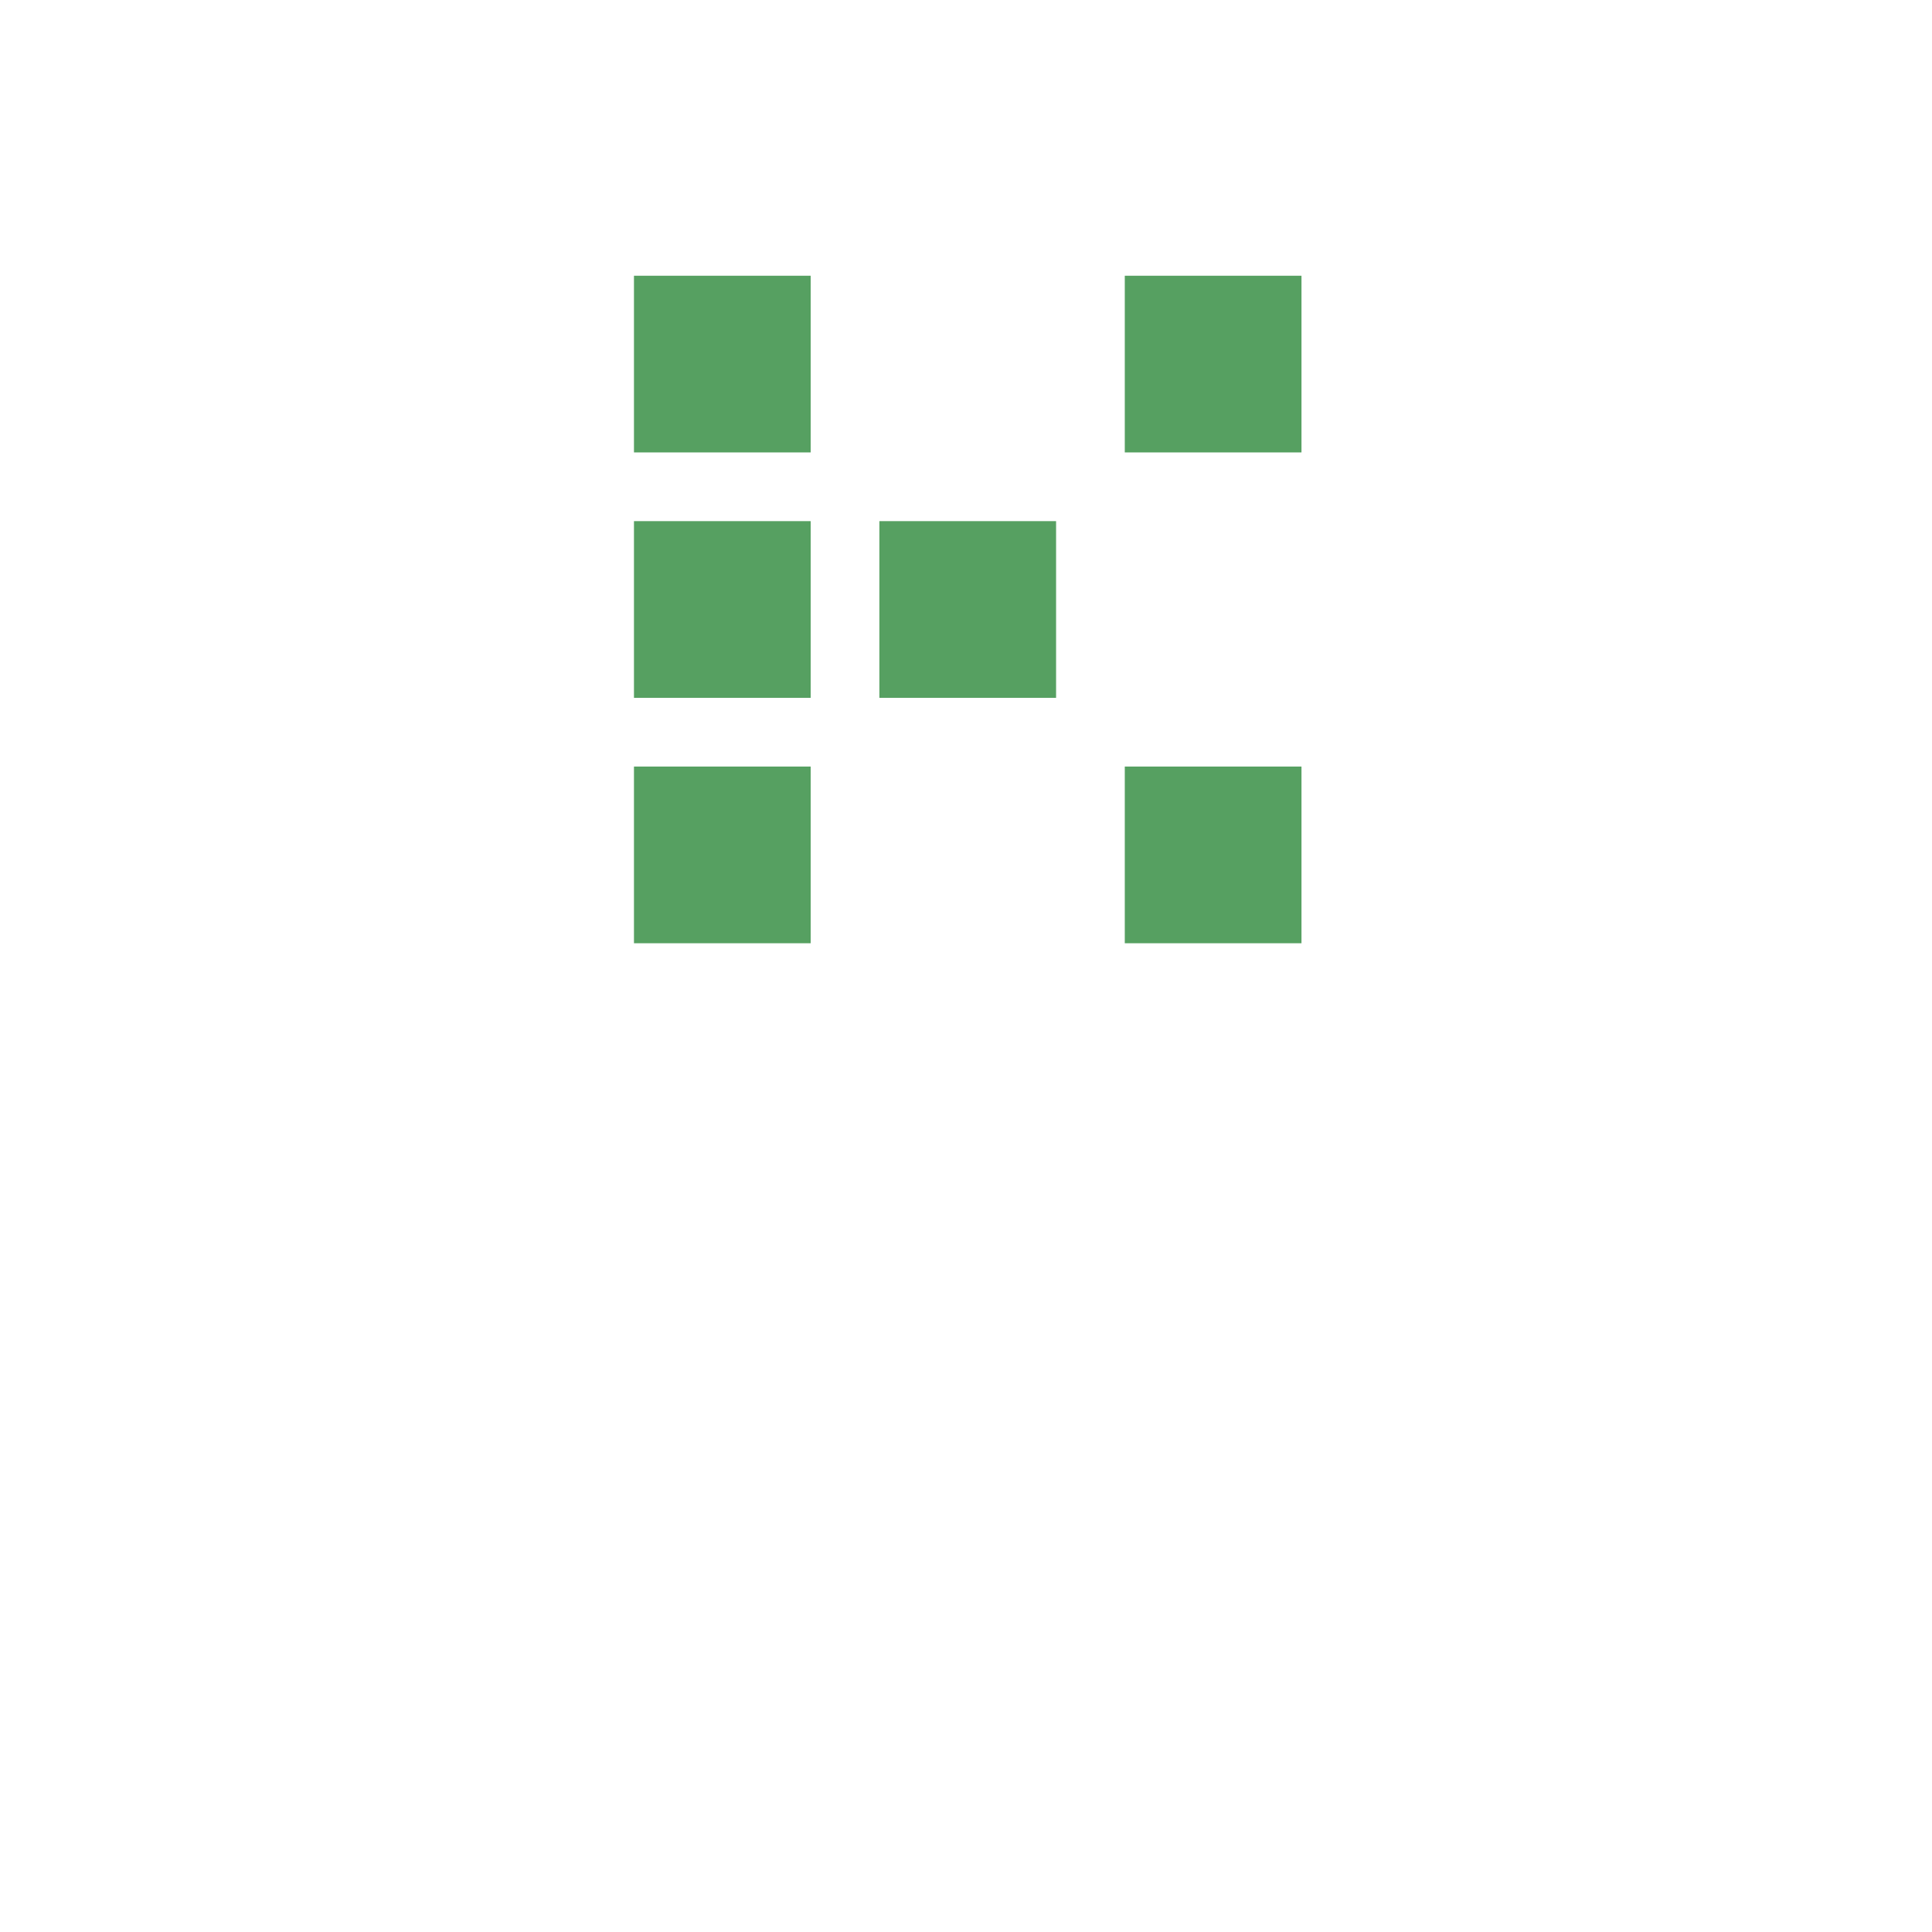 <?xml version="1.0" encoding="utf-8"?>
<!-- Generator: Adobe Illustrator 15.0.0, SVG Export Plug-In . SVG Version: 6.00 Build 0)  -->
<!DOCTYPE svg PUBLIC "-//W3C//DTD SVG 1.1//EN" "http://www.w3.org/Graphics/SVG/1.1/DTD/svg11.dtd">
<svg version="1.1" id="レイヤー_1" xmlns="http://www.w3.org/2000/svg" xmlns:xlink="http://www.w3.org/1999/xlink" x="0px"
	 y="0px" width="500px" height="500px" viewBox="0 -100 500 500" enable-background="new 0 -100 500 500" xml:space="preserve">
<g>
	<rect x="164.07" y="-28.641" fill="#56A061" width="45.729" height="45.729"/>
	<rect x="291.094" y="-28.641" fill="#56A061" width="45.729" height="45.729"/>
	<rect x="164.07" y="34.87" fill="#56A061" width="45.729" height="45.729"/>
	<rect x="227.583" y="34.87" fill="#56A061" width="45.729" height="45.729"/>
	<rect x="164.07" y="98.383" fill="#56A061" width="45.729" height="45.729"/>
	<rect x="291.094" y="98.383" fill="#56A061" width="45.729" height="45.729"/>
</g>
</svg>

